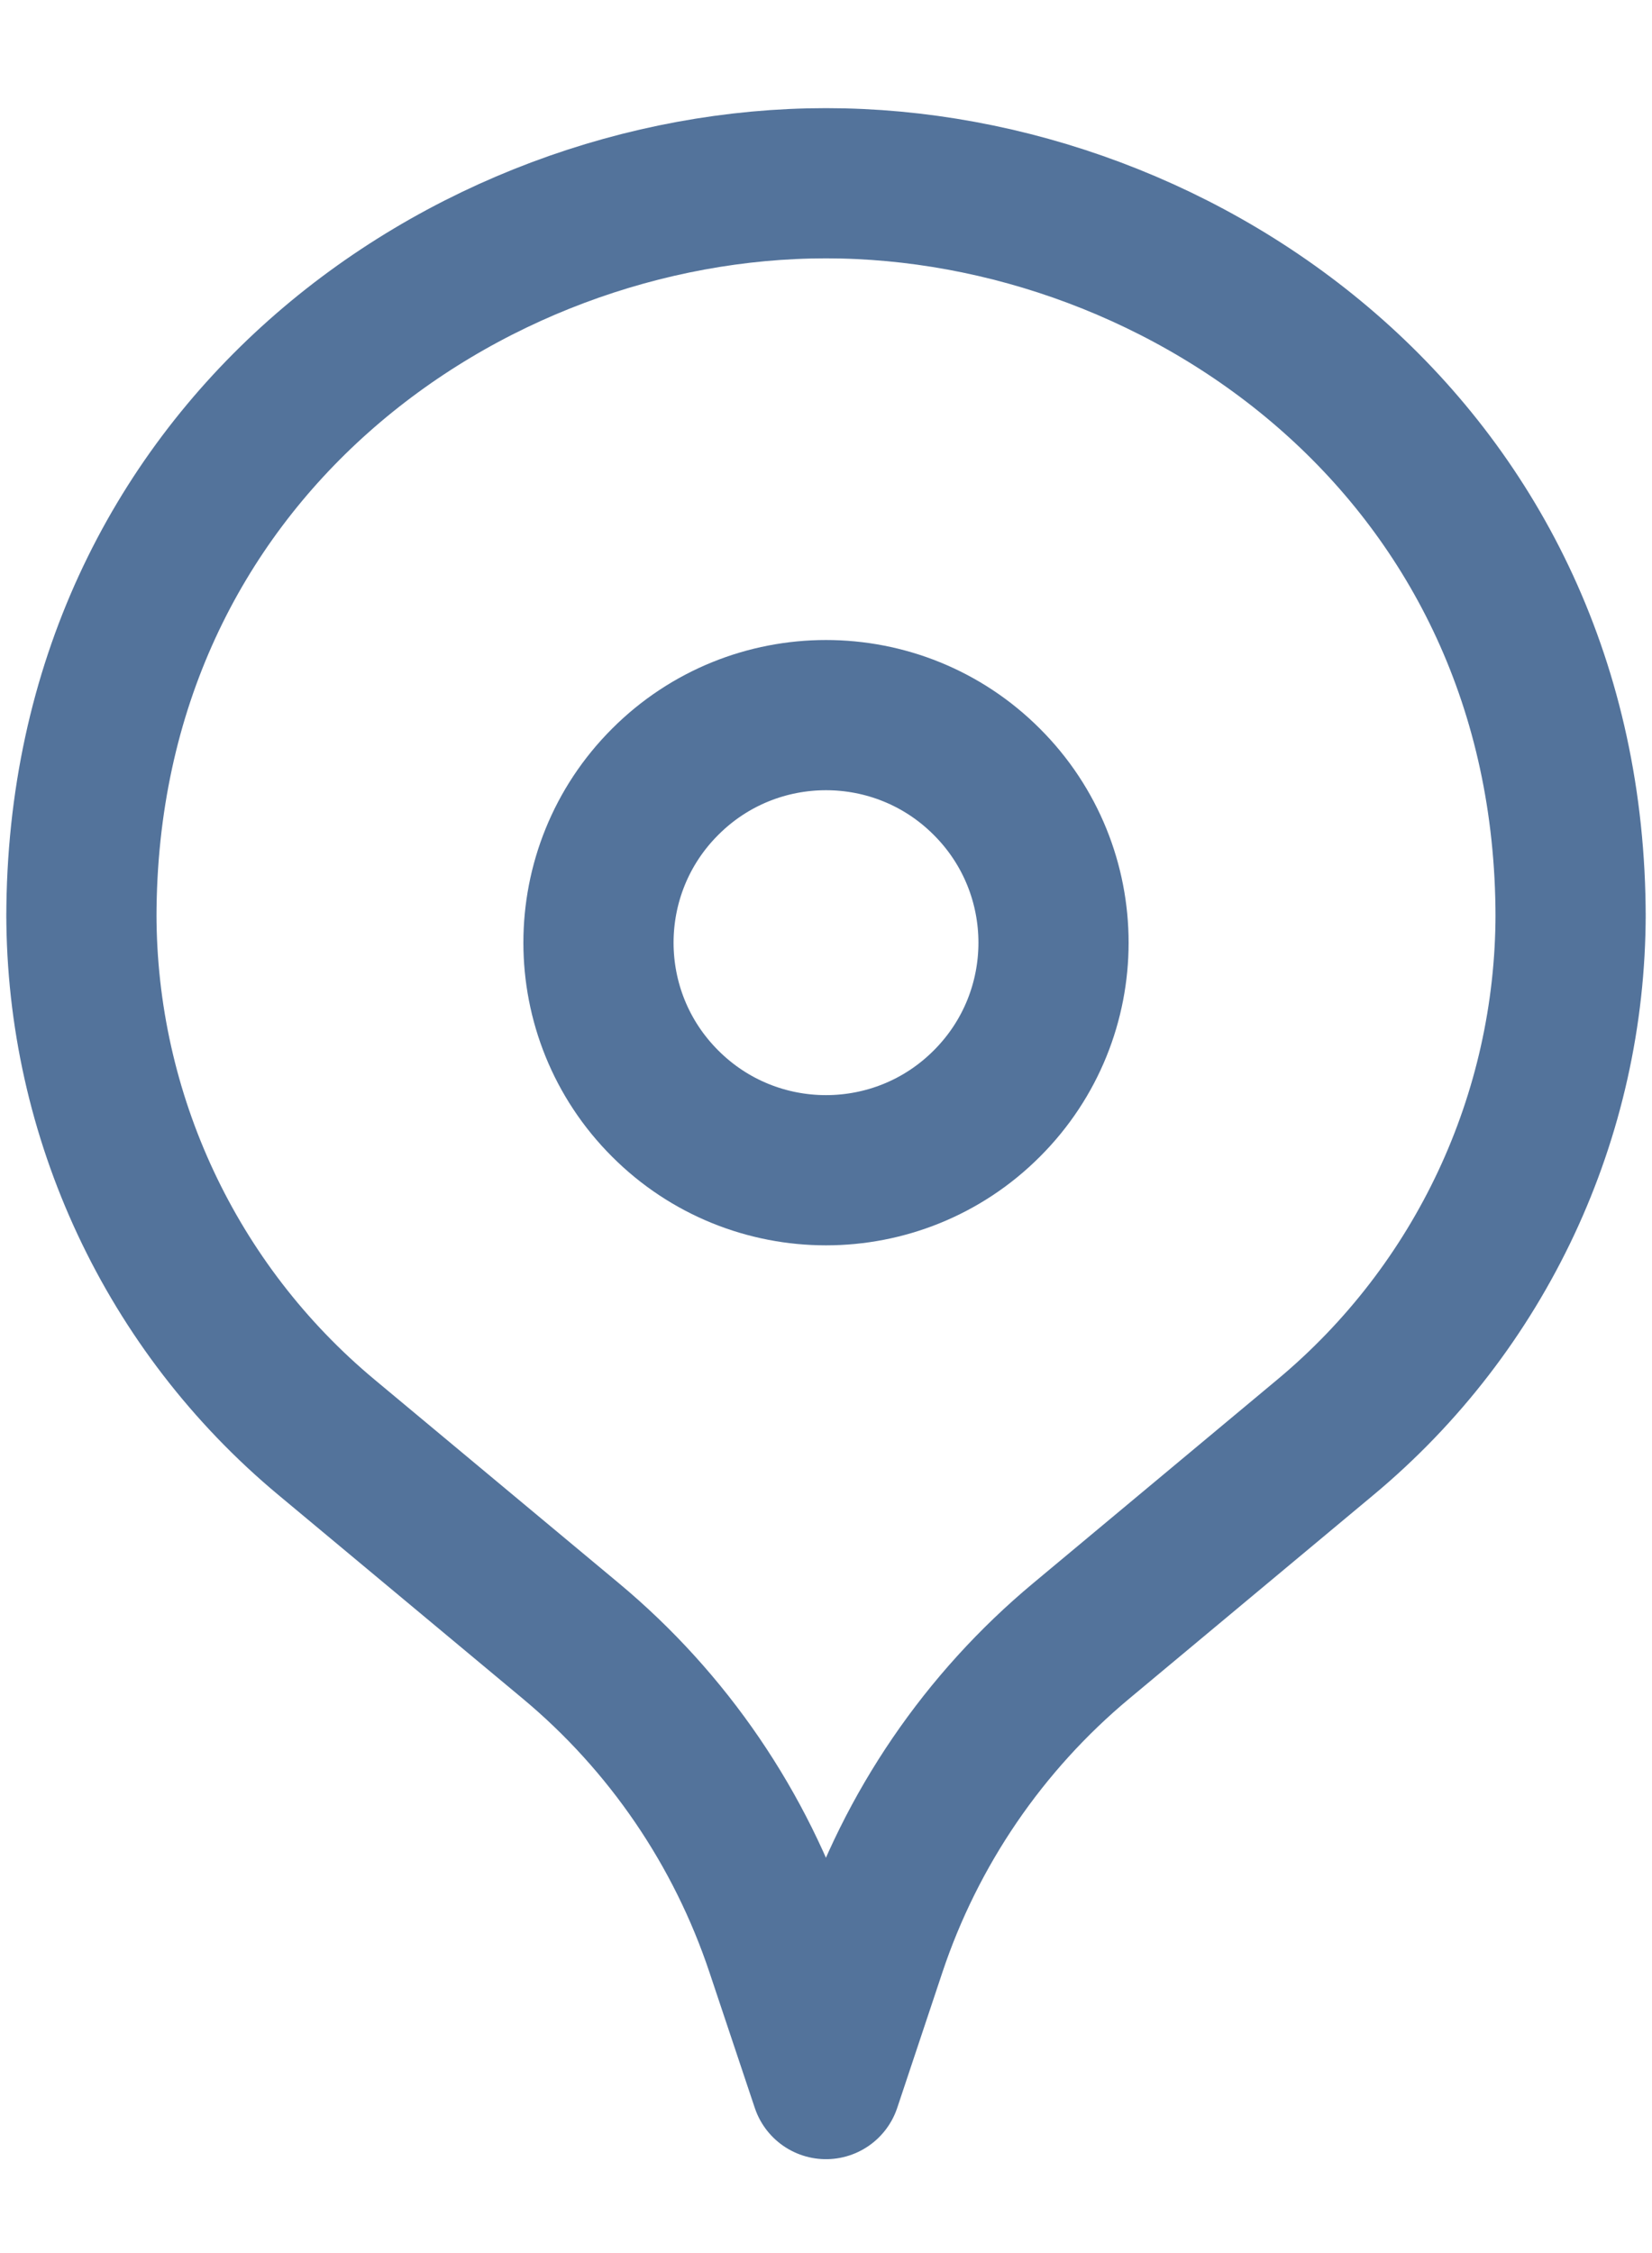 <?xml version="1.0" encoding="UTF-8"?> <svg xmlns="http://www.w3.org/2000/svg" width="11" height="15" viewBox="0 0 11 15" fill="none"><path d="M6.571 5.205C7.163 5.796 7.163 6.756 6.571 7.347C5.98 7.939 5.02 7.939 4.429 7.347C3.837 6.756 3.837 5.796 4.429 5.205C5.02 4.613 5.98 4.613 6.571 5.205" stroke="#53739B" stroke-linecap="round" stroke-linejoin="round"></path><path d="M10.458 6.083V6.083C10.458 7.43 9.86 8.707 8.825 9.569L7.2 10.924C6.552 11.464 6.067 12.174 5.8 12.975L5.5 13.875L5.199 12.975C4.932 12.174 4.448 11.464 3.8 10.924L2.174 9.569C1.139 8.707 0.542 7.43 0.542 6.083V6.083V6.109C0.542 3.015 3.104 1.22 5.5 1.22C7.896 1.22 10.458 3.015 10.458 6.109" stroke="#53739B" stroke-linecap="round" stroke-linejoin="round"></path></svg> 